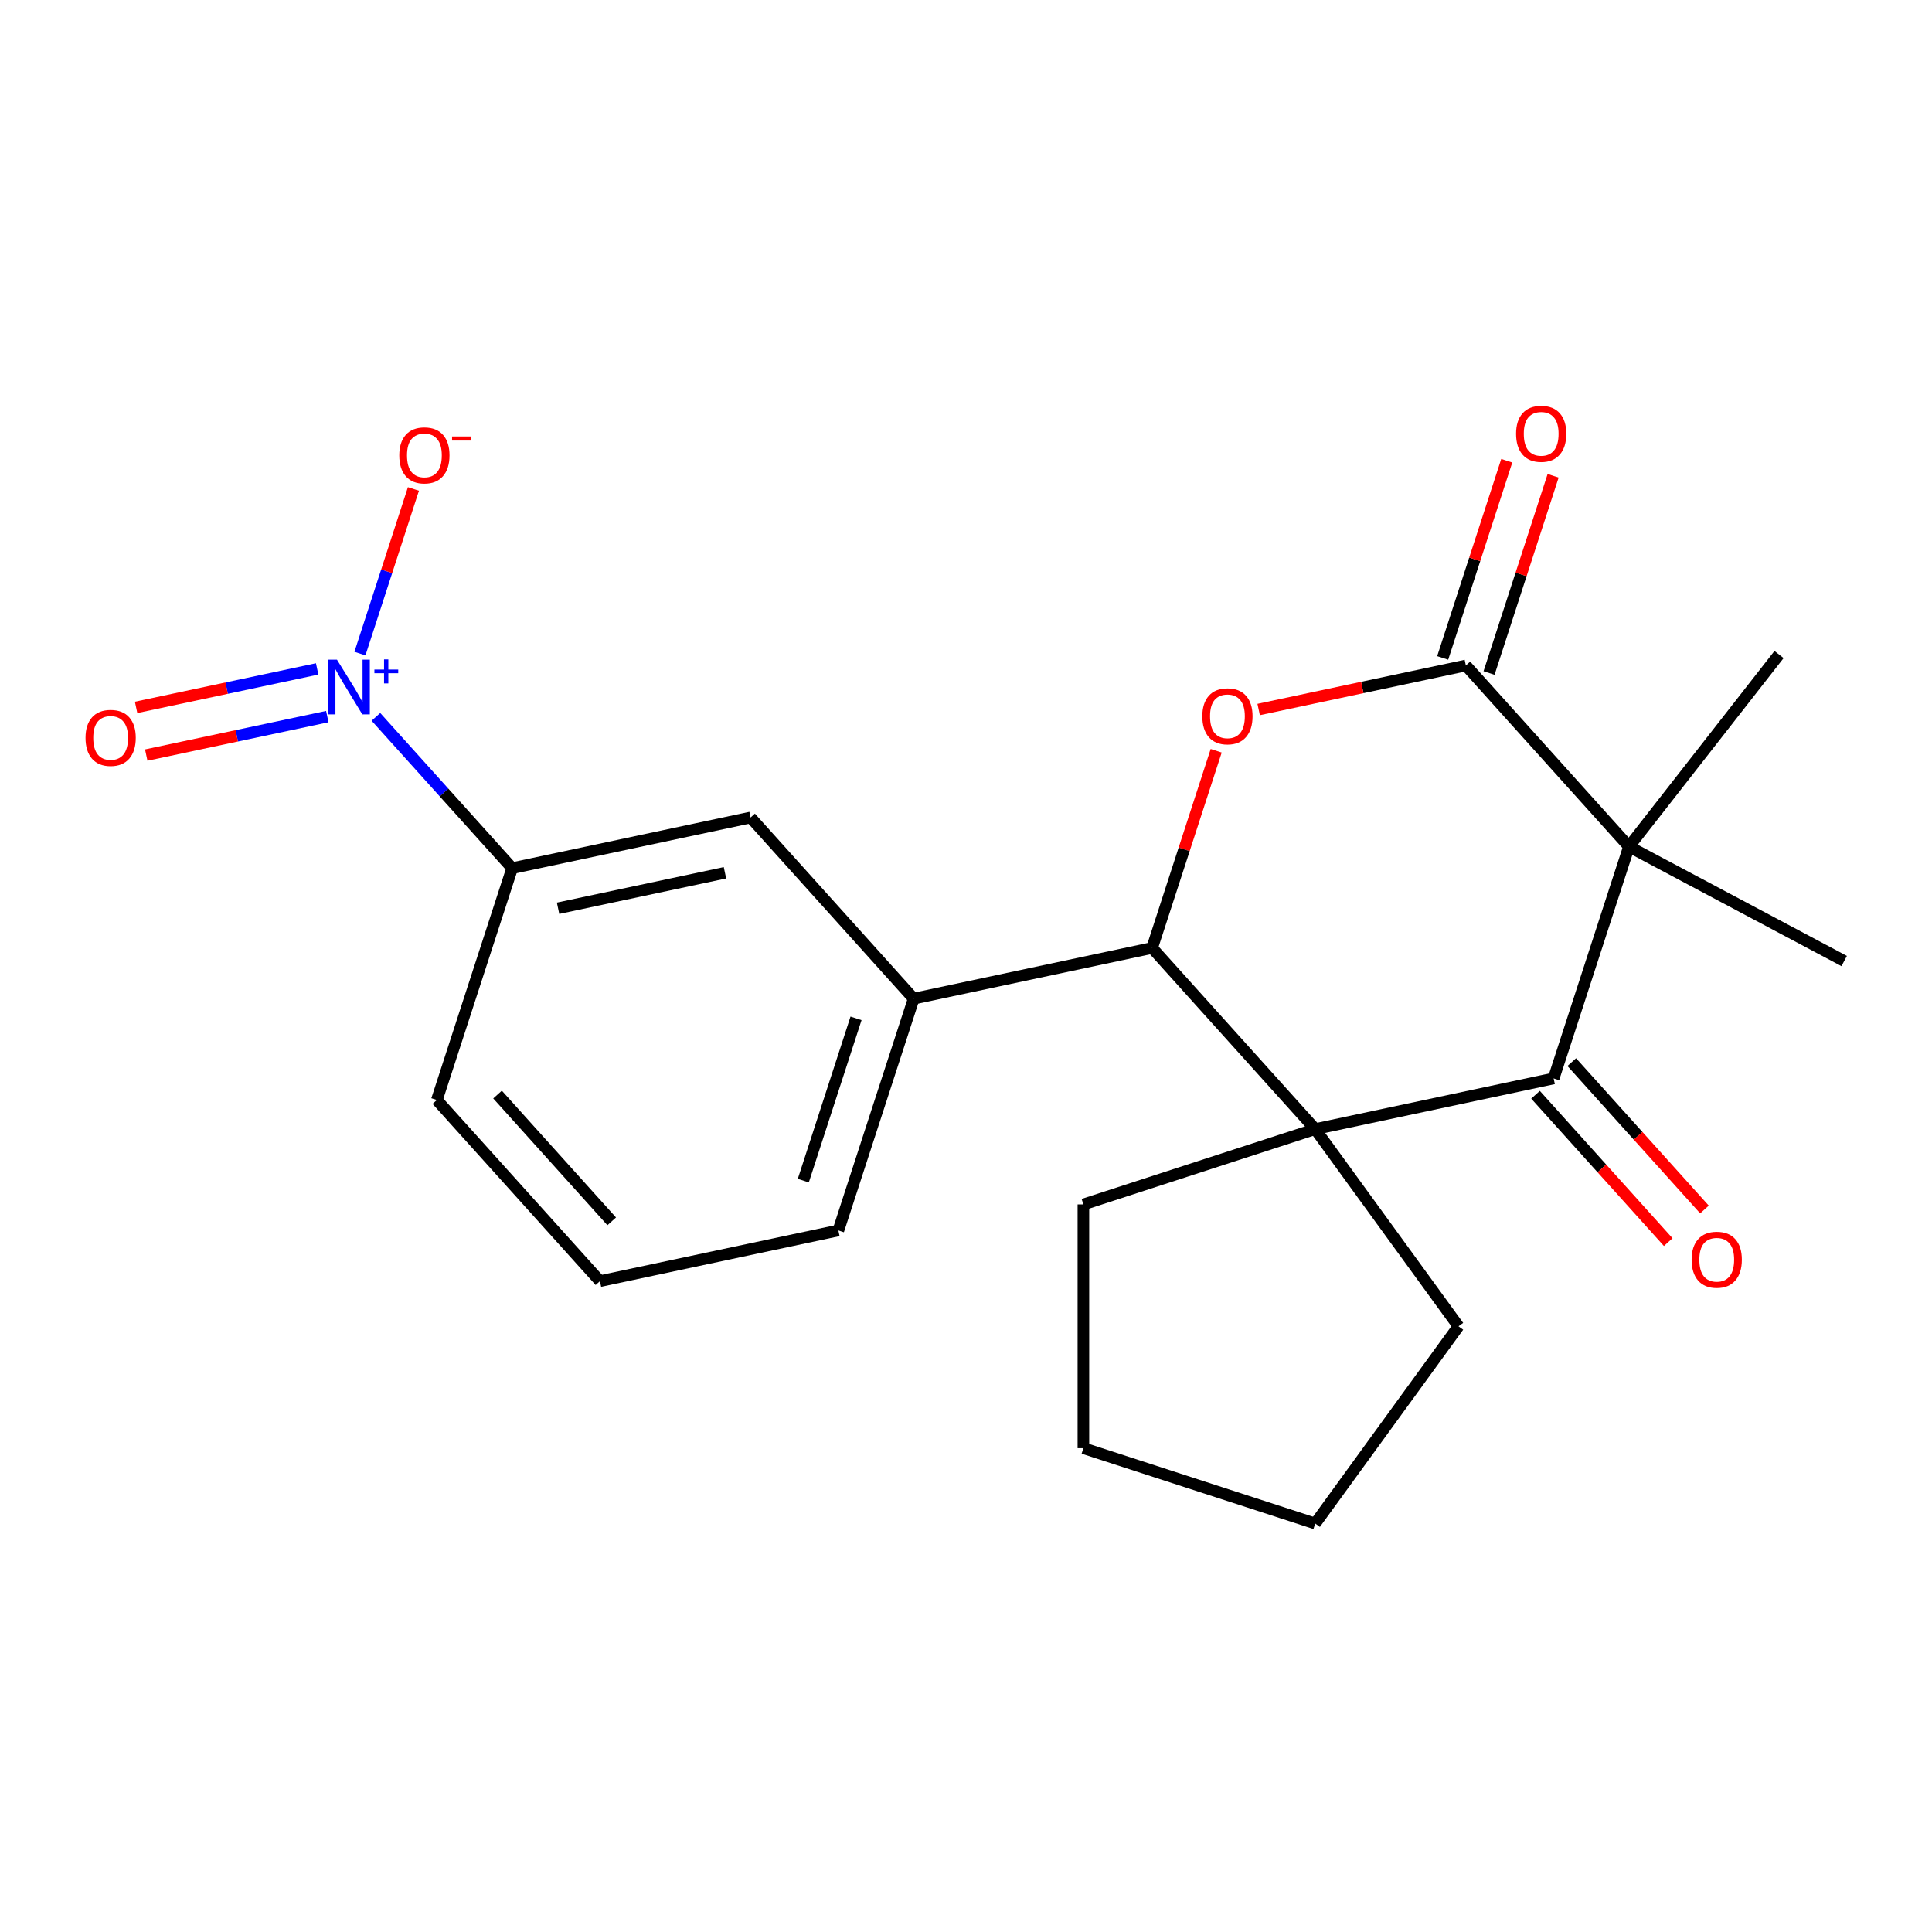 <?xml version='1.0' encoding='iso-8859-1'?>
<svg version='1.1' baseProfile='full'
              xmlns='http://www.w3.org/2000/svg'
                      xmlns:rdkit='http://www.rdkit.org/xml'
                      xmlns:xlink='http://www.w3.org/1999/xlink'
                  xml:space='preserve'
width='1000px' height='1000px' viewBox='0 0 1000 1000'>
<!-- END OF HEADER -->
<rect style='opacity:1.0;fill:#FFFFFF;stroke:none' width='1000' height='1000' x='0' y='0'> </rect>
<path class='bond-1' d='M 843.149,438.203 L 804.162,558.192' style='fill:none;fill-rule:evenodd;stroke:#000000;stroke-width:6px;stroke-linecap:butt;stroke-linejoin:miter;stroke-opacity:1' />
<path class='bond-2' d='M 843.149,438.203 L 758.728,344.444' style='fill:none;fill-rule:evenodd;stroke:#000000;stroke-width:6px;stroke-linecap:butt;stroke-linejoin:miter;stroke-opacity:1' />
<path class='bond-13' d='M 843.149,438.203 L 920.823,338.784' style='fill:none;fill-rule:evenodd;stroke:#000000;stroke-width:6px;stroke-linecap:butt;stroke-linejoin:miter;stroke-opacity:1' />
<path class='bond-14' d='M 843.149,438.203 L 954.545,497.433' style='fill:none;fill-rule:evenodd;stroke:#000000;stroke-width:6px;stroke-linecap:butt;stroke-linejoin:miter;stroke-opacity:1' />
<path class='bond-0' d='M 680.754,584.423 L 804.162,558.192' style='fill:none;fill-rule:evenodd;stroke:#000000;stroke-width:6px;stroke-linecap:butt;stroke-linejoin:miter;stroke-opacity:1' />
<path class='bond-15' d='M 680.754,584.423 L 754.912,686.492' style='fill:none;fill-rule:evenodd;stroke:#000000;stroke-width:6px;stroke-linecap:butt;stroke-linejoin:miter;stroke-opacity:1' />
<path class='bond-16' d='M 680.754,584.423 L 560.765,623.41' style='fill:none;fill-rule:evenodd;stroke:#000000;stroke-width:6px;stroke-linecap:butt;stroke-linejoin:miter;stroke-opacity:1' />
<path class='bond-22' d='M 680.754,584.423 L 596.334,490.665' style='fill:none;fill-rule:evenodd;stroke:#000000;stroke-width:6px;stroke-linecap:butt;stroke-linejoin:miter;stroke-opacity:1' />
<path class='bond-12' d='M 794.786,566.634 L 829.129,604.776' style='fill:none;fill-rule:evenodd;stroke:#000000;stroke-width:6px;stroke-linecap:butt;stroke-linejoin:miter;stroke-opacity:1' />
<path class='bond-12' d='M 829.129,604.776 L 863.473,642.918' style='fill:none;fill-rule:evenodd;stroke:#FF0000;stroke-width:6px;stroke-linecap:butt;stroke-linejoin:miter;stroke-opacity:1' />
<path class='bond-12' d='M 813.538,549.75 L 847.881,587.892' style='fill:none;fill-rule:evenodd;stroke:#000000;stroke-width:6px;stroke-linecap:butt;stroke-linejoin:miter;stroke-opacity:1' />
<path class='bond-12' d='M 847.881,587.892 L 882.224,626.034' style='fill:none;fill-rule:evenodd;stroke:#FF0000;stroke-width:6px;stroke-linecap:butt;stroke-linejoin:miter;stroke-opacity:1' />
<path class='bond-3' d='M 758.728,344.444 L 705.102,355.843' style='fill:none;fill-rule:evenodd;stroke:#000000;stroke-width:6px;stroke-linecap:butt;stroke-linejoin:miter;stroke-opacity:1' />
<path class='bond-3' d='M 705.102,355.843 L 651.475,367.241' style='fill:none;fill-rule:evenodd;stroke:#FF0000;stroke-width:6px;stroke-linecap:butt;stroke-linejoin:miter;stroke-opacity:1' />
<path class='bond-11' d='M 770.727,348.343 L 787.31,297.305' style='fill:none;fill-rule:evenodd;stroke:#000000;stroke-width:6px;stroke-linecap:butt;stroke-linejoin:miter;stroke-opacity:1' />
<path class='bond-11' d='M 787.31,297.305 L 803.894,246.267' style='fill:none;fill-rule:evenodd;stroke:#FF0000;stroke-width:6px;stroke-linecap:butt;stroke-linejoin:miter;stroke-opacity:1' />
<path class='bond-11' d='M 746.729,340.545 L 763.313,289.508' style='fill:none;fill-rule:evenodd;stroke:#000000;stroke-width:6px;stroke-linecap:butt;stroke-linejoin:miter;stroke-opacity:1' />
<path class='bond-11' d='M 763.313,289.508 L 779.896,238.47' style='fill:none;fill-rule:evenodd;stroke:#FF0000;stroke-width:6px;stroke-linecap:butt;stroke-linejoin:miter;stroke-opacity:1' />
<path class='bond-4' d='M 629.5,388.589 L 612.917,439.627' style='fill:none;fill-rule:evenodd;stroke:#FF0000;stroke-width:6px;stroke-linecap:butt;stroke-linejoin:miter;stroke-opacity:1' />
<path class='bond-4' d='M 612.917,439.627 L 596.334,490.665' style='fill:none;fill-rule:evenodd;stroke:#000000;stroke-width:6px;stroke-linecap:butt;stroke-linejoin:miter;stroke-opacity:1' />
<path class='bond-6' d='M 596.334,490.665 L 472.927,516.896' style='fill:none;fill-rule:evenodd;stroke:#000000;stroke-width:6px;stroke-linecap:butt;stroke-linejoin:miter;stroke-opacity:1' />
<path class='bond-5' d='M 194.572,371.041 L 229.835,410.205' style='fill:none;fill-rule:evenodd;stroke:#0000FF;stroke-width:6px;stroke-linecap:butt;stroke-linejoin:miter;stroke-opacity:1' />
<path class='bond-5' d='M 229.835,410.205 L 265.099,449.368' style='fill:none;fill-rule:evenodd;stroke:#000000;stroke-width:6px;stroke-linecap:butt;stroke-linejoin:miter;stroke-opacity:1' />
<path class='bond-9' d='M 186.304,338.296 L 200.148,295.688' style='fill:none;fill-rule:evenodd;stroke:#0000FF;stroke-width:6px;stroke-linecap:butt;stroke-linejoin:miter;stroke-opacity:1' />
<path class='bond-9' d='M 200.148,295.688 L 213.992,253.079' style='fill:none;fill-rule:evenodd;stroke:#FF0000;stroke-width:6px;stroke-linecap:butt;stroke-linejoin:miter;stroke-opacity:1' />
<path class='bond-10' d='M 164.161,346.222 L 117.304,356.182' style='fill:none;fill-rule:evenodd;stroke:#0000FF;stroke-width:6px;stroke-linecap:butt;stroke-linejoin:miter;stroke-opacity:1' />
<path class='bond-10' d='M 117.304,356.182 L 70.447,366.142' style='fill:none;fill-rule:evenodd;stroke:#FF0000;stroke-width:6px;stroke-linecap:butt;stroke-linejoin:miter;stroke-opacity:1' />
<path class='bond-10' d='M 169.407,370.904 L 122.55,380.864' style='fill:none;fill-rule:evenodd;stroke:#0000FF;stroke-width:6px;stroke-linecap:butt;stroke-linejoin:miter;stroke-opacity:1' />
<path class='bond-10' d='M 122.55,380.864 L 75.693,390.824' style='fill:none;fill-rule:evenodd;stroke:#FF0000;stroke-width:6px;stroke-linecap:butt;stroke-linejoin:miter;stroke-opacity:1' />
<path class='bond-8' d='M 472.927,516.896 L 388.506,423.137' style='fill:none;fill-rule:evenodd;stroke:#000000;stroke-width:6px;stroke-linecap:butt;stroke-linejoin:miter;stroke-opacity:1' />
<path class='bond-17' d='M 472.927,516.896 L 433.94,636.885' style='fill:none;fill-rule:evenodd;stroke:#000000;stroke-width:6px;stroke-linecap:butt;stroke-linejoin:miter;stroke-opacity:1' />
<path class='bond-17' d='M 443.081,527.097 L 415.79,611.089' style='fill:none;fill-rule:evenodd;stroke:#000000;stroke-width:6px;stroke-linecap:butt;stroke-linejoin:miter;stroke-opacity:1' />
<path class='bond-7' d='M 265.099,449.368 L 388.506,423.137' style='fill:none;fill-rule:evenodd;stroke:#000000;stroke-width:6px;stroke-linecap:butt;stroke-linejoin:miter;stroke-opacity:1' />
<path class='bond-7' d='M 288.856,470.115 L 375.241,451.753' style='fill:none;fill-rule:evenodd;stroke:#000000;stroke-width:6px;stroke-linecap:butt;stroke-linejoin:miter;stroke-opacity:1' />
<path class='bond-24' d='M 265.099,449.368 L 226.112,569.358' style='fill:none;fill-rule:evenodd;stroke:#000000;stroke-width:6px;stroke-linecap:butt;stroke-linejoin:miter;stroke-opacity:1' />
<path class='bond-20' d='M 754.912,686.492 L 680.754,788.561' style='fill:none;fill-rule:evenodd;stroke:#000000;stroke-width:6px;stroke-linecap:butt;stroke-linejoin:miter;stroke-opacity:1' />
<path class='bond-21' d='M 560.765,623.41 L 560.765,749.574' style='fill:none;fill-rule:evenodd;stroke:#000000;stroke-width:6px;stroke-linecap:butt;stroke-linejoin:miter;stroke-opacity:1' />
<path class='bond-19' d='M 433.94,636.885 L 310.532,663.116' style='fill:none;fill-rule:evenodd;stroke:#000000;stroke-width:6px;stroke-linecap:butt;stroke-linejoin:miter;stroke-opacity:1' />
<path class='bond-18' d='M 226.112,569.358 L 310.532,663.116' style='fill:none;fill-rule:evenodd;stroke:#000000;stroke-width:6px;stroke-linecap:butt;stroke-linejoin:miter;stroke-opacity:1' />
<path class='bond-18' d='M 257.526,566.537 L 316.621,632.168' style='fill:none;fill-rule:evenodd;stroke:#000000;stroke-width:6px;stroke-linecap:butt;stroke-linejoin:miter;stroke-opacity:1' />
<path class='bond-23' d='M 680.754,788.561 L 560.765,749.574' style='fill:none;fill-rule:evenodd;stroke:#000000;stroke-width:6px;stroke-linecap:butt;stroke-linejoin:miter;stroke-opacity:1' />
<path  class='atom-4' d='M 622.321 370.755
Q 622.321 363.955, 625.681 360.155
Q 629.041 356.355, 635.321 356.355
Q 641.601 356.355, 644.961 360.155
Q 648.321 363.955, 648.321 370.755
Q 648.321 377.635, 644.921 381.555
Q 641.521 385.435, 635.321 385.435
Q 629.081 385.435, 625.681 381.555
Q 622.321 377.675, 622.321 370.755
M 635.321 382.235
Q 639.641 382.235, 641.961 379.355
Q 644.321 376.435, 644.321 370.755
Q 644.321 365.195, 641.961 362.395
Q 639.641 359.555, 635.321 359.555
Q 631.001 359.555, 628.641 362.355
Q 626.321 365.155, 626.321 370.755
Q 626.321 376.475, 628.641 379.355
Q 631.001 382.235, 635.321 382.235
' fill='#FF0000'/>
<path  class='atom-6' d='M 174.418 341.45
L 183.698 356.45
Q 184.618 357.93, 186.098 360.61
Q 187.578 363.29, 187.658 363.45
L 187.658 341.45
L 191.418 341.45
L 191.418 369.77
L 187.538 369.77
L 177.578 353.37
Q 176.418 351.45, 175.178 349.25
Q 173.978 347.05, 173.618 346.37
L 173.618 369.77
L 169.938 369.77
L 169.938 341.45
L 174.418 341.45
' fill='#0000FF'/>
<path  class='atom-6' d='M 193.794 346.555
L 198.784 346.555
L 198.784 341.301
L 201.001 341.301
L 201.001 346.555
L 206.123 346.555
L 206.123 348.455
L 201.001 348.455
L 201.001 353.735
L 198.784 353.735
L 198.784 348.455
L 193.794 348.455
L 193.794 346.555
' fill='#0000FF'/>
<path  class='atom-10' d='M 206.665 235.7
Q 206.665 228.9, 210.025 225.1
Q 213.385 221.3, 219.665 221.3
Q 225.945 221.3, 229.305 225.1
Q 232.665 228.9, 232.665 235.7
Q 232.665 242.58, 229.265 246.5
Q 225.865 250.38, 219.665 250.38
Q 213.425 250.38, 210.025 246.5
Q 206.665 242.62, 206.665 235.7
M 219.665 247.18
Q 223.985 247.18, 226.305 244.3
Q 228.665 241.38, 228.665 235.7
Q 228.665 230.14, 226.305 227.34
Q 223.985 224.5, 219.665 224.5
Q 215.345 224.5, 212.985 227.3
Q 210.665 230.1, 210.665 235.7
Q 210.665 241.42, 212.985 244.3
Q 215.345 247.18, 219.665 247.18
' fill='#FF0000'/>
<path  class='atom-10' d='M 233.985 225.923
L 243.674 225.923
L 243.674 228.035
L 233.985 228.035
L 233.985 225.923
' fill='#FF0000'/>
<path  class='atom-11' d='M 44.271 381.921
Q 44.271 375.121, 47.631 371.321
Q 50.991 367.521, 57.271 367.521
Q 63.551 367.521, 66.911 371.321
Q 70.271 375.121, 70.271 381.921
Q 70.271 388.801, 66.871 392.721
Q 63.471 396.601, 57.271 396.601
Q 51.031 396.601, 47.631 392.721
Q 44.271 388.841, 44.271 381.921
M 57.271 393.401
Q 61.591 393.401, 63.911 390.521
Q 66.271 387.601, 66.271 381.921
Q 66.271 376.361, 63.911 373.561
Q 61.591 370.721, 57.271 370.721
Q 52.951 370.721, 50.591 373.521
Q 48.271 376.321, 48.271 381.921
Q 48.271 387.641, 50.591 390.521
Q 52.951 393.401, 57.271 393.401
' fill='#FF0000'/>
<path  class='atom-12' d='M 784.715 224.535
Q 784.715 217.735, 788.075 213.935
Q 791.435 210.135, 797.715 210.135
Q 803.995 210.135, 807.355 213.935
Q 810.715 217.735, 810.715 224.535
Q 810.715 231.415, 807.315 235.335
Q 803.915 239.215, 797.715 239.215
Q 791.475 239.215, 788.075 235.335
Q 784.715 231.455, 784.715 224.535
M 797.715 236.015
Q 802.035 236.015, 804.355 233.135
Q 806.715 230.215, 806.715 224.535
Q 806.715 218.975, 804.355 216.175
Q 802.035 213.335, 797.715 213.335
Q 793.395 213.335, 791.035 216.135
Q 788.715 218.935, 788.715 224.535
Q 788.715 230.255, 791.035 233.135
Q 793.395 236.015, 797.715 236.015
' fill='#FF0000'/>
<path  class='atom-13' d='M 875.582 652.03
Q 875.582 645.23, 878.942 641.43
Q 882.302 637.63, 888.582 637.63
Q 894.862 637.63, 898.222 641.43
Q 901.582 645.23, 901.582 652.03
Q 901.582 658.91, 898.182 662.83
Q 894.782 666.71, 888.582 666.71
Q 882.342 666.71, 878.942 662.83
Q 875.582 658.95, 875.582 652.03
M 888.582 663.51
Q 892.902 663.51, 895.222 660.63
Q 897.582 657.71, 897.582 652.03
Q 897.582 646.47, 895.222 643.67
Q 892.902 640.83, 888.582 640.83
Q 884.262 640.83, 881.902 643.63
Q 879.582 646.43, 879.582 652.03
Q 879.582 657.75, 881.902 660.63
Q 884.262 663.51, 888.582 663.51
' fill='#FF0000'/>
</svg>
